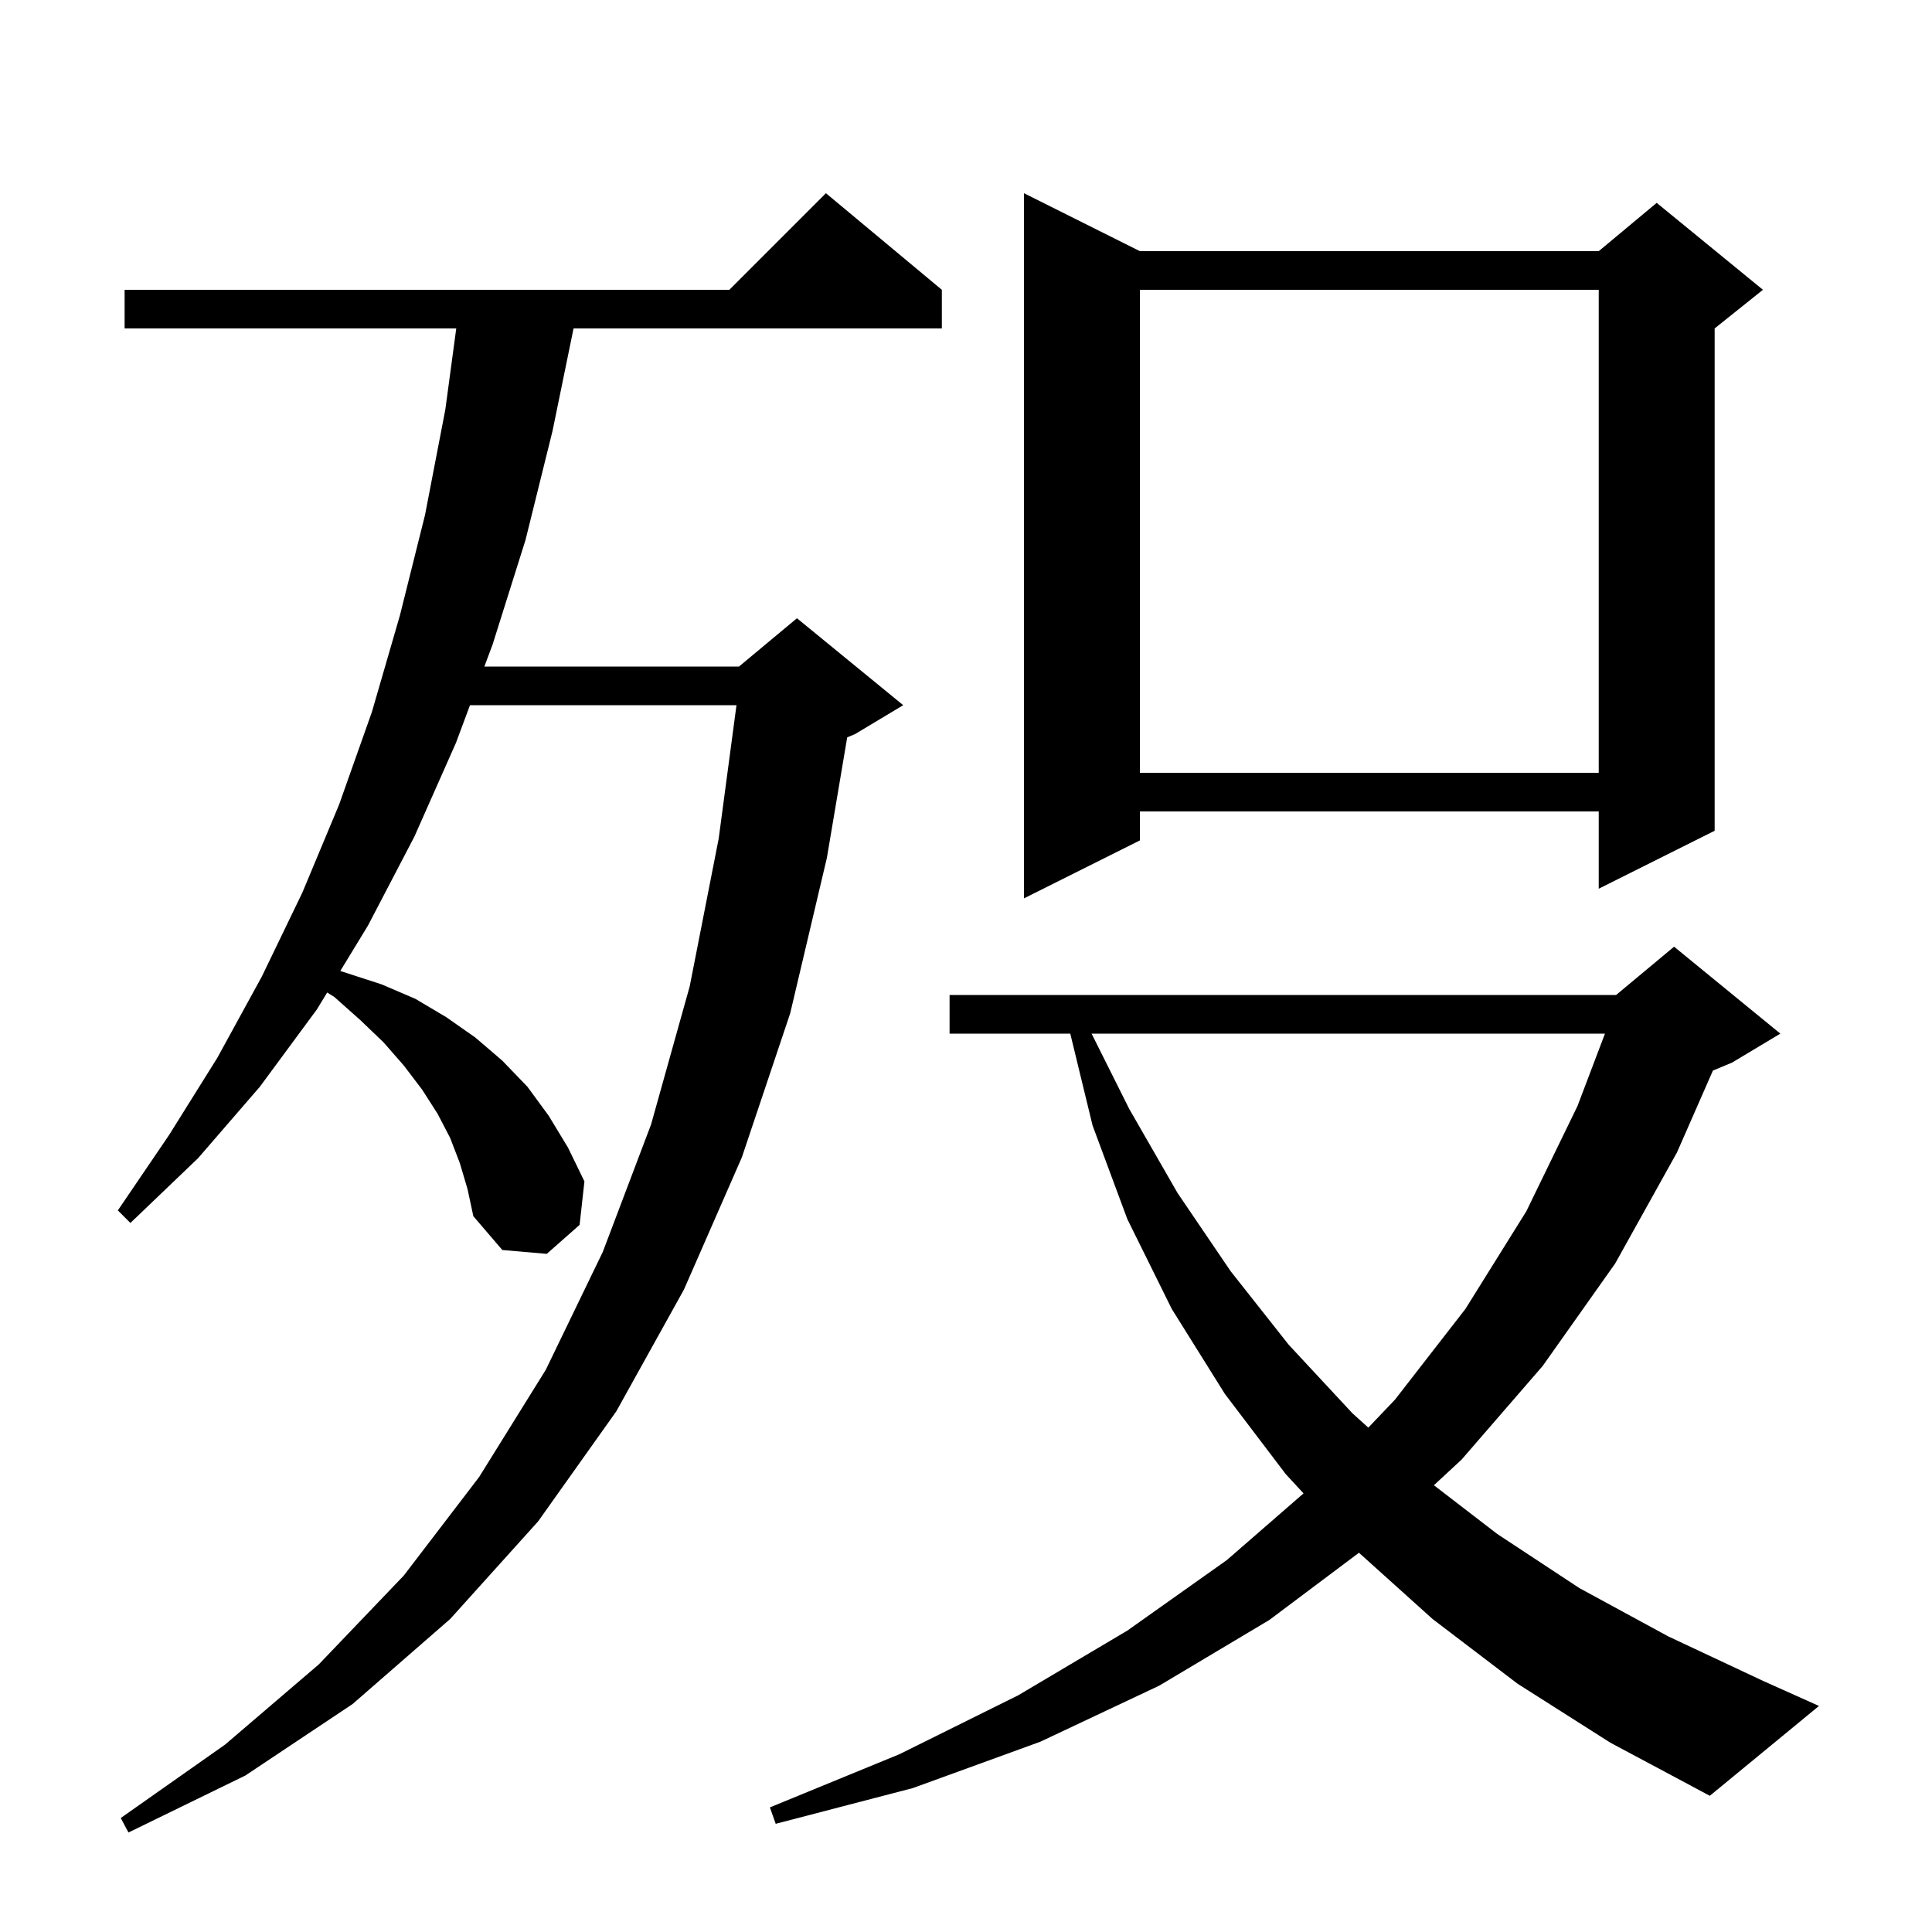 <svg xmlns="http://www.w3.org/2000/svg" xmlns:xlink="http://www.w3.org/1999/xlink" version="1.1" baseProfile="full" viewBox="0 0 200 200" width="200" height="200"><g fill="currentColor"><path d="M 47.6 120.4 L 46.6 117.8 L 45.3 115.3 L 43.7 112.8 L 41.8 110.3 L 39.7 107.9 L 37.3 105.6 L 34.6 103.2 L 33.87 102.744 L 32.8 104.5 L 26.9 112.5 L 20.5 119.9 L 13.5 126.6 L 12.2 125.3 L 17.5 117.5 L 22.5 109.5 L 27.1 101.1 L 31.3 92.4 L 35.1 83.3 L 38.5 73.7 L 41.4 63.7 L 44.0 53.3 L 46.1 42.4 L 47.231 34.0 L 12.9 34.0 L 12.9 30.0 L 75.5 30.0 L 85.5 20.0 L 97.5 30.0 L 97.5 34.0 L 59.374 34.0 L 57.2 44.6 L 54.4 55.9 L 51.0 66.7 L 50.143 69.0 L 76.5 69.0 L 82.5 64.0 L 93.5 73.0 L 88.5 76.0 L 87.702 76.332 L 85.6 88.8 L 81.8 104.9 L 76.8 119.8 L 70.8 133.5 L 63.8 146.1 L 55.7 157.5 L 46.6 167.6 L 36.5 176.4 L 25.4 183.8 L 13.3 189.7 L 12.5 188.2 L 23.3 180.6 L 33.0 172.3 L 41.8 163.1 L 49.6 152.9 L 56.5 141.8 L 62.4 129.6 L 67.4 116.4 L 71.4 102.1 L 74.4 86.8 L 76.24 73.0 L 48.653 73.0 L 47.2 76.9 L 42.9 86.6 L 38.1 95.8 L 35.228 100.514 L 39.5 101.9 L 43.0 103.4 L 46.2 105.3 L 49.2 107.4 L 52.0 109.8 L 54.6 112.5 L 56.8 115.5 L 58.8 118.8 L 60.5 122.3 L 60.0 126.8 L 56.6 129.8 L 52.0 129.4 L 49.0 125.9 L 48.4 123.1 Z M 157.1 174.3 L 148.3 167.6 L 140.679 160.741 L 131.4 167.7 L 120.0 174.5 L 107.7 180.3 L 94.5 185.1 L 80.3 188.8 L 79.7 187.1 L 93.1 181.6 L 105.4 175.5 L 116.7 168.8 L 127.0 161.5 L 134.941 154.595 L 133.1 152.6 L 126.8 144.3 L 121.3 135.5 L 116.7 126.2 L 113.1 116.5 L 110.794 107.0 L 98.3 107.0 L 98.3 103.0 L 167.3 103.0 L 173.3 98.0 L 184.3 107.0 L 179.3 110.0 L 177.321 110.825 L 173.6 119.3 L 167.2 130.8 L 159.7 141.4 L 151.3 151.1 L 148.437 153.752 L 155.0 158.8 L 163.5 164.4 L 172.7 169.4 L 182.5 174.0 L 188.3 176.6 L 177.0 185.9 L 166.7 180.4 Z M 113.0 107.0 L 116.9 114.8 L 121.9 123.5 L 127.4 131.6 L 133.4 139.2 L 140.0 146.3 L 141.647 147.787 L 144.4 144.9 L 151.7 135.5 L 158.0 125.4 L 163.3 114.5 L 166.145 107.0 Z M 118.0 26.0 L 165.5 26.0 L 171.5 21.0 L 182.5 30.0 L 177.5 34.0 L 177.5 86.0 L 165.5 92.0 L 165.5 84.0 L 118.0 84.0 L 118.0 87.0 L 106.0 93.0 L 106.0 20.0 Z M 118.0 30.0 L 118.0 80.0 L 165.5 80.0 L 165.5 30.0 Z "/></g></svg>